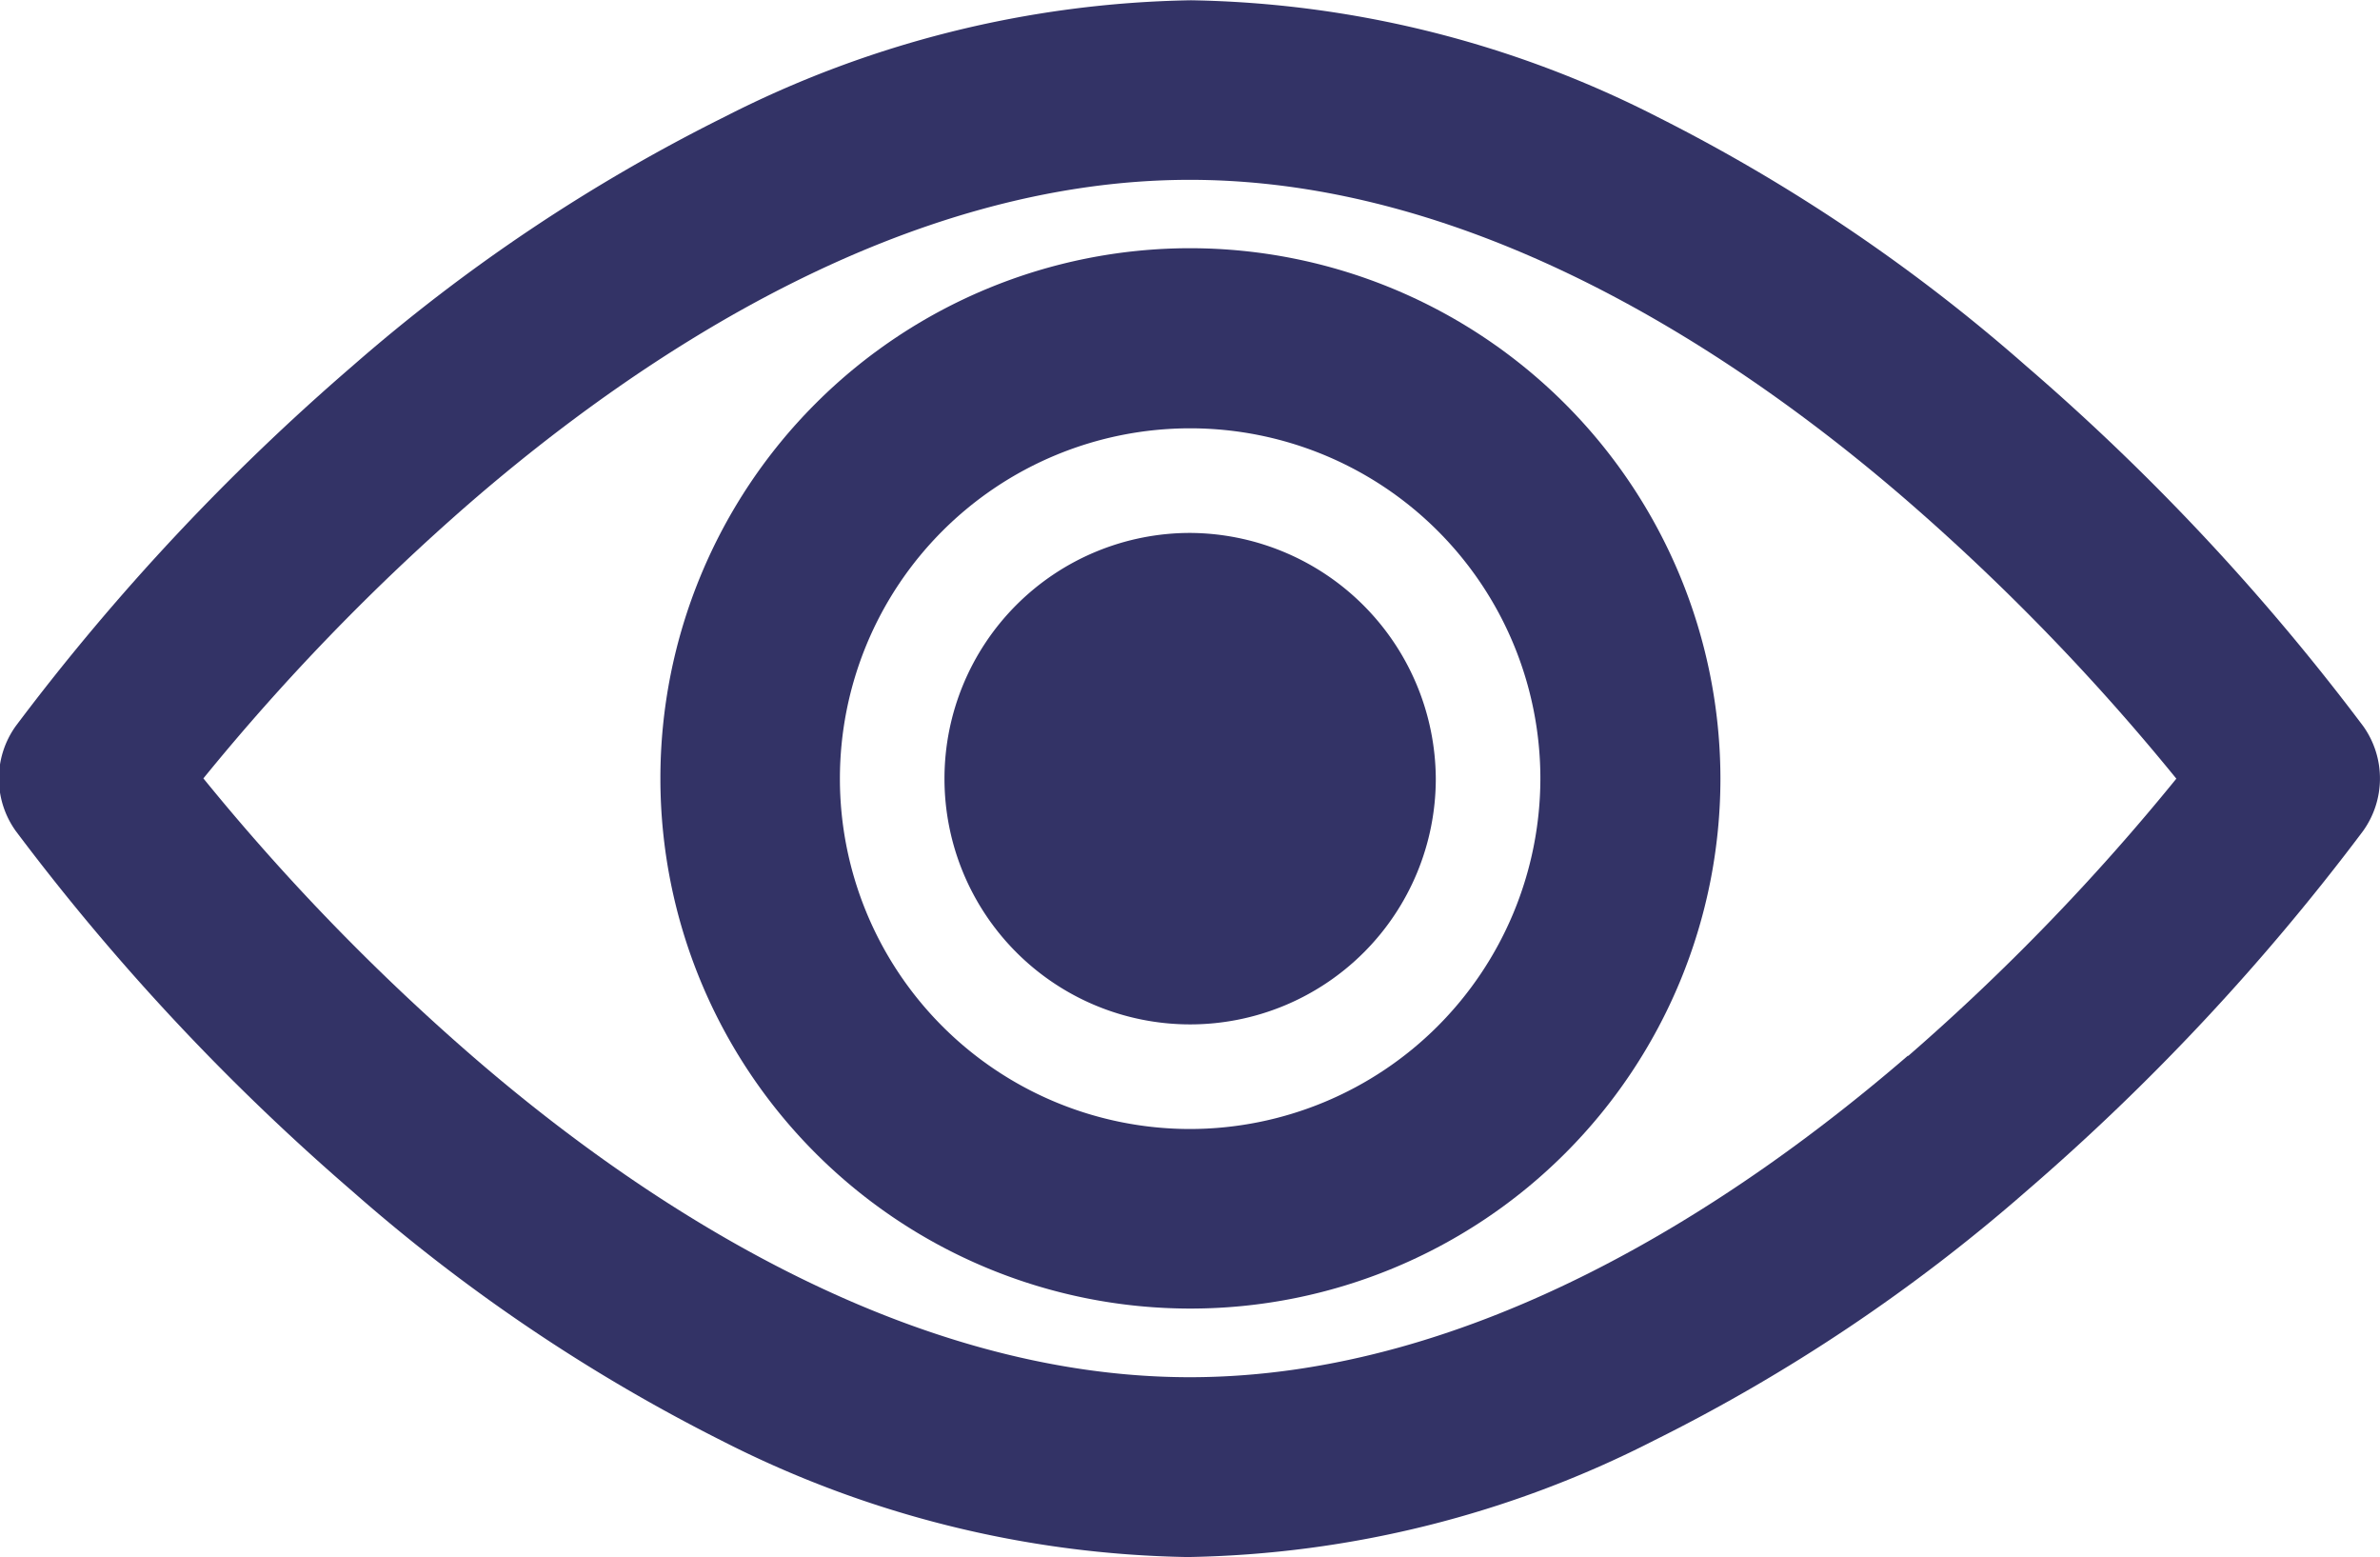 <svg id="Outlined_Icons" xmlns="http://www.w3.org/2000/svg" viewBox="0 0 86.71 56.71"><defs><style>.cls-1{fill:#336;}</style></defs><title>Privacy_Landing</title><path class="cls-1" d="M162.27,479.66A83.51,83.51,0,0,0,150,466.55a63.63,63.63,0,0,0-13.44-9.08,38.7,38.7,0,0,0-17-4.25,38.7,38.7,0,0,0-17,4.25A63.67,63.67,0,0,0,89,466.55a83.5,83.5,0,0,0-12.26,13.11,3.28,3.28,0,0,0,0,3.81A83.53,83.53,0,0,0,89,496.59a63.67,63.67,0,0,0,13.44,9.08,38.7,38.7,0,0,0,17,4.25,38.7,38.7,0,0,0,17-4.25A63.63,63.63,0,0,0,150,496.59a83.48,83.48,0,0,0,12.26-13.11A3.28,3.28,0,0,0,162.27,479.66Zm-16.59,12c-6.19,5.34-15.75,11.71-26.16,11.71s-20-6.37-26.16-11.71a81.15,81.15,0,0,1-9.78-10.1,81.22,81.22,0,0,1,9.74-10.06c6.2-5.36,15.77-11.74,26.2-11.74s20,6.37,26.16,11.71a81.34,81.34,0,0,1,9.78,10.1A81.22,81.22,0,0,1,145.69,491.67Z" transform="translate(-76.17 -453.21)"/><path class="cls-1" d="M119.53,462.25a19.31,19.31,0,1,0,19.32,19.31A19.34,19.34,0,0,0,119.53,462.25Zm0,32.08a12.76,12.76,0,1,1,12.76-12.76A12.78,12.78,0,0,1,119.53,494.33Z" transform="translate(-76.17 -453.21)"/><path class="cls-1" d="M119.53,472.62a8.95,8.95,0,1,0,8.95,8.95A9,9,0,0,0,119.53,472.62Z" transform="translate(-76.17 -453.21)"/></svg>